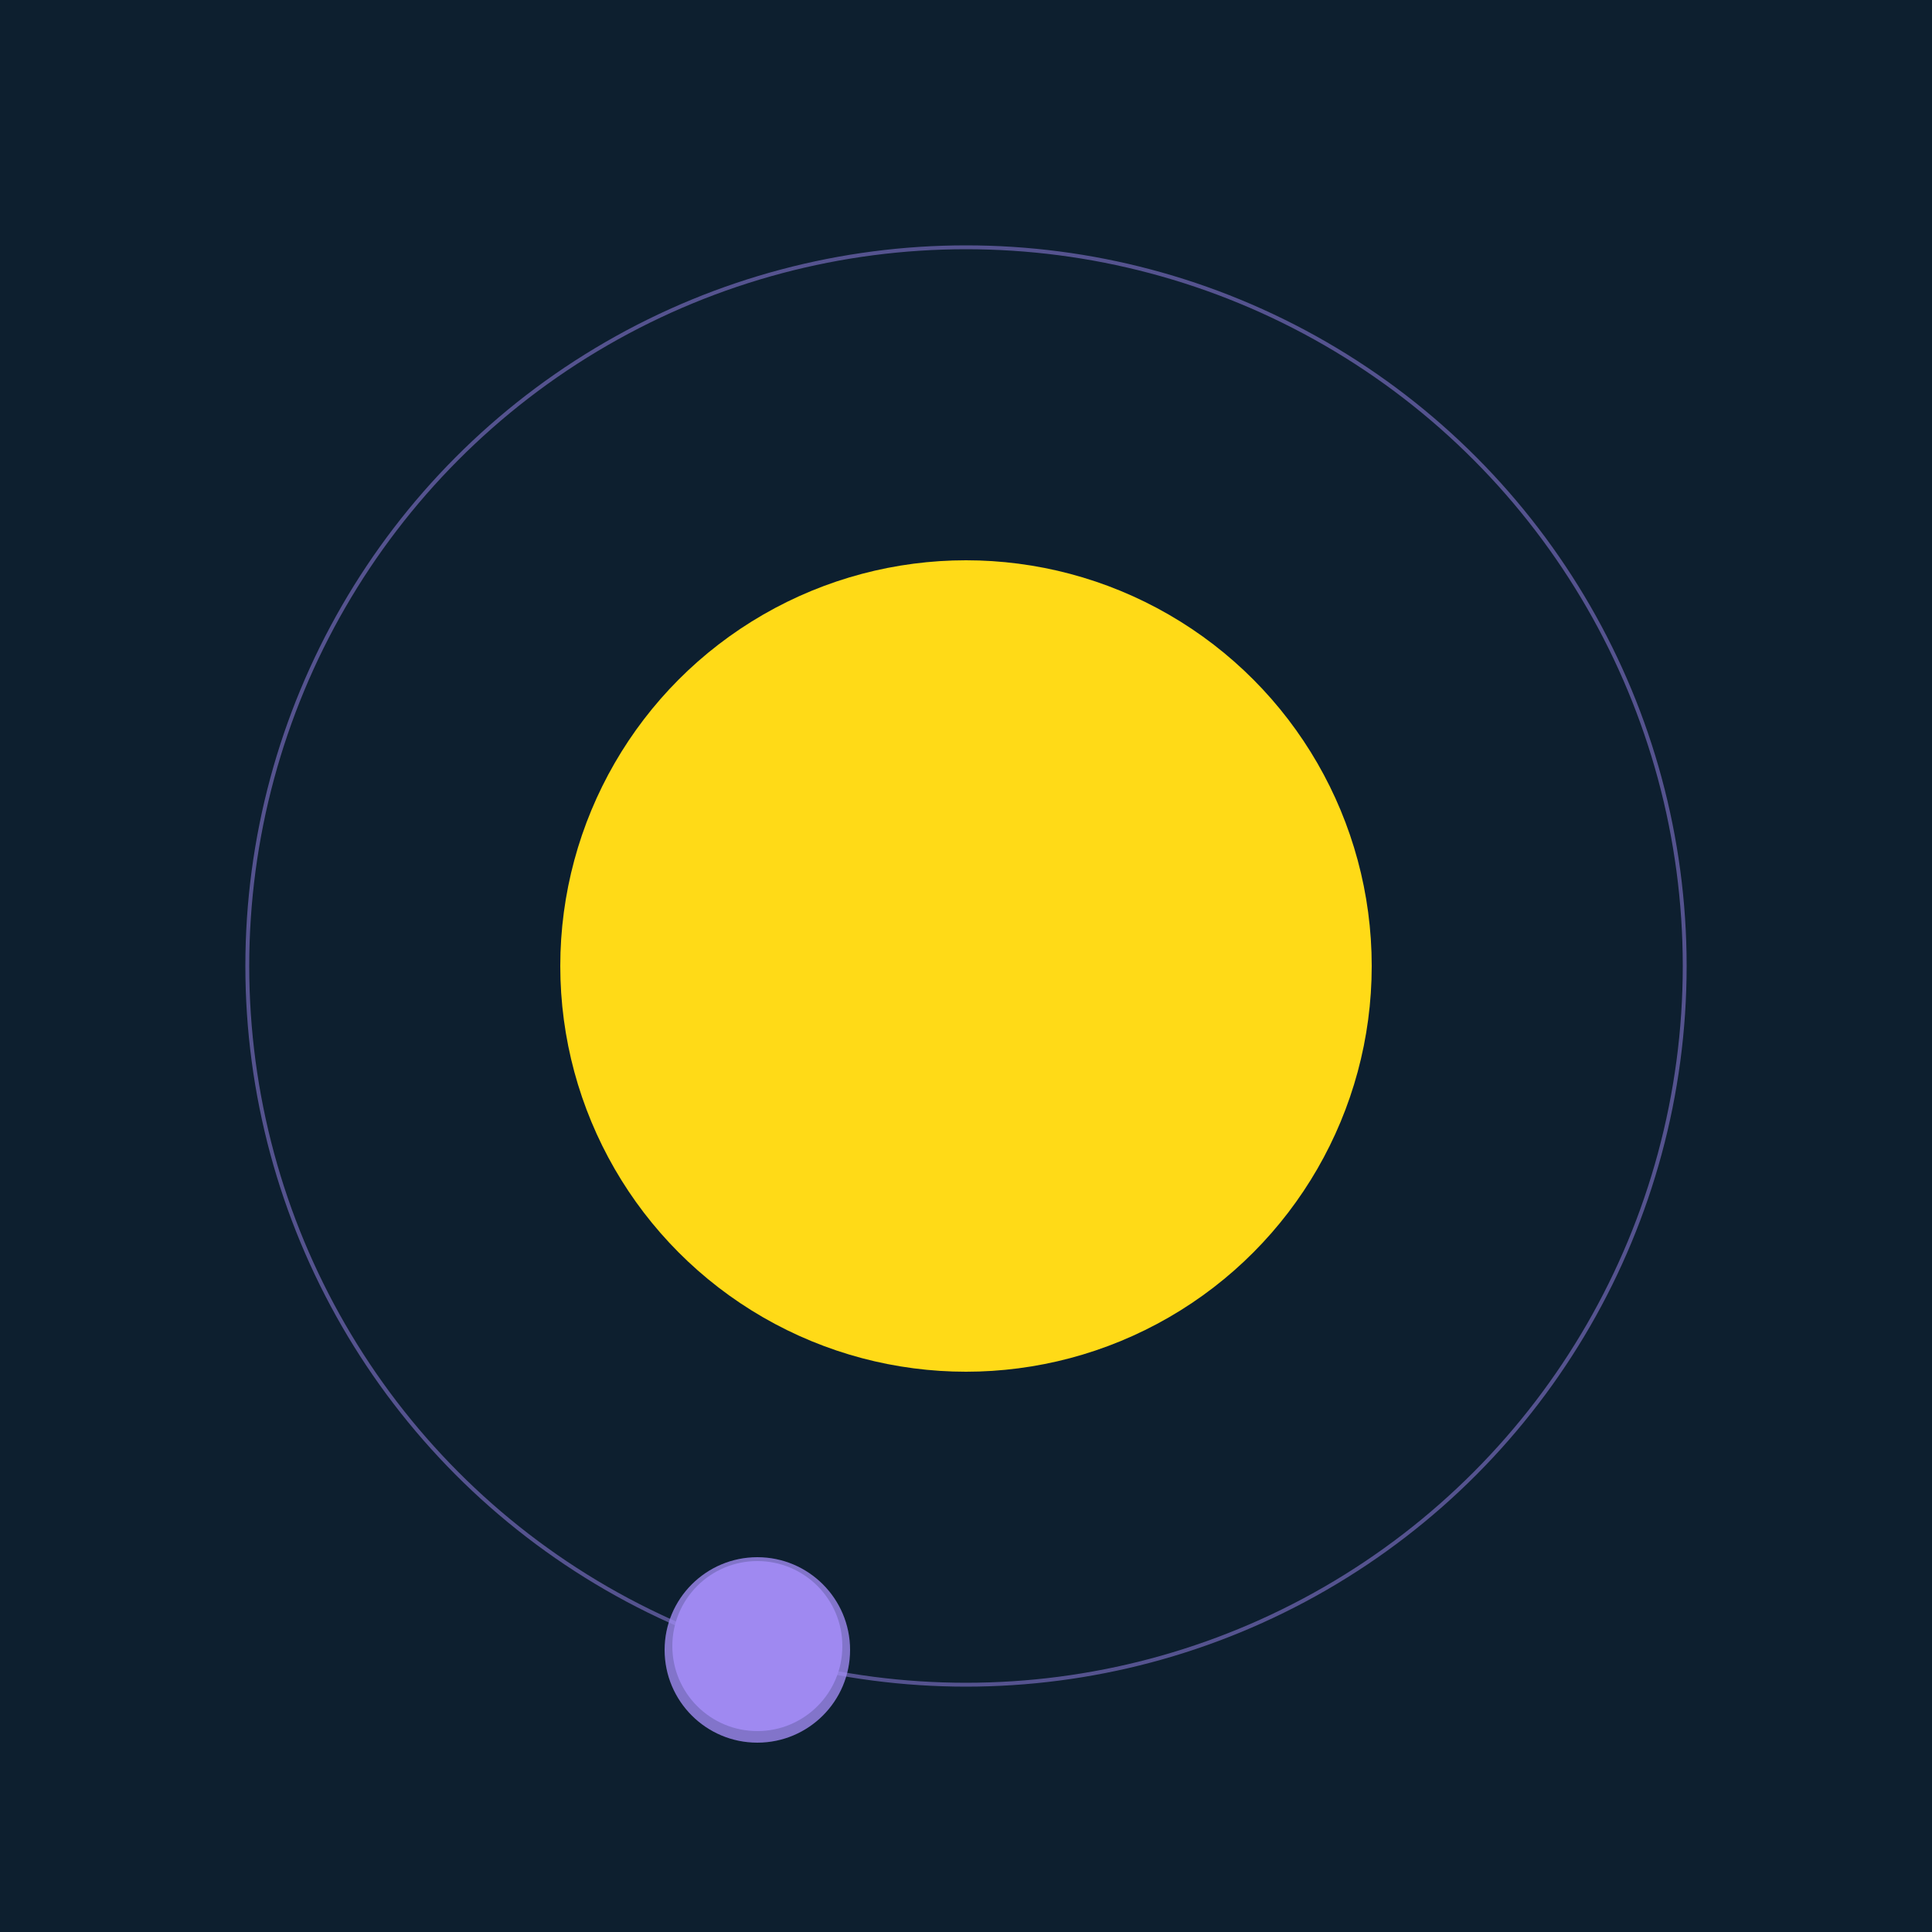 <svg width="500" height="500" viewBox="0 0 500 500" xmlns="http://www.w3.org/2000/svg"><rect width="500" height="500" fill="#0D1F2F"></rect><circle cx="250" cy="250" r="105" fill="#FFDA17"/><circle cx="250" cy="250" r="186" fill="none" stroke="rgba(159,137,241,0.5)"/><g><circle cx="196" cy="426" r="22" fill="rgb(159,137,241)"/><circle cx="196" cy="427" r="24" fill-opacity="0.8" fill="rgb(159,137,241)"/><animateTransform attributeName="transform" type="rotate" from="0 250 250" to="360 250 250" dur="10s" repeatCount="indefinite"></animateTransform></g></svg>